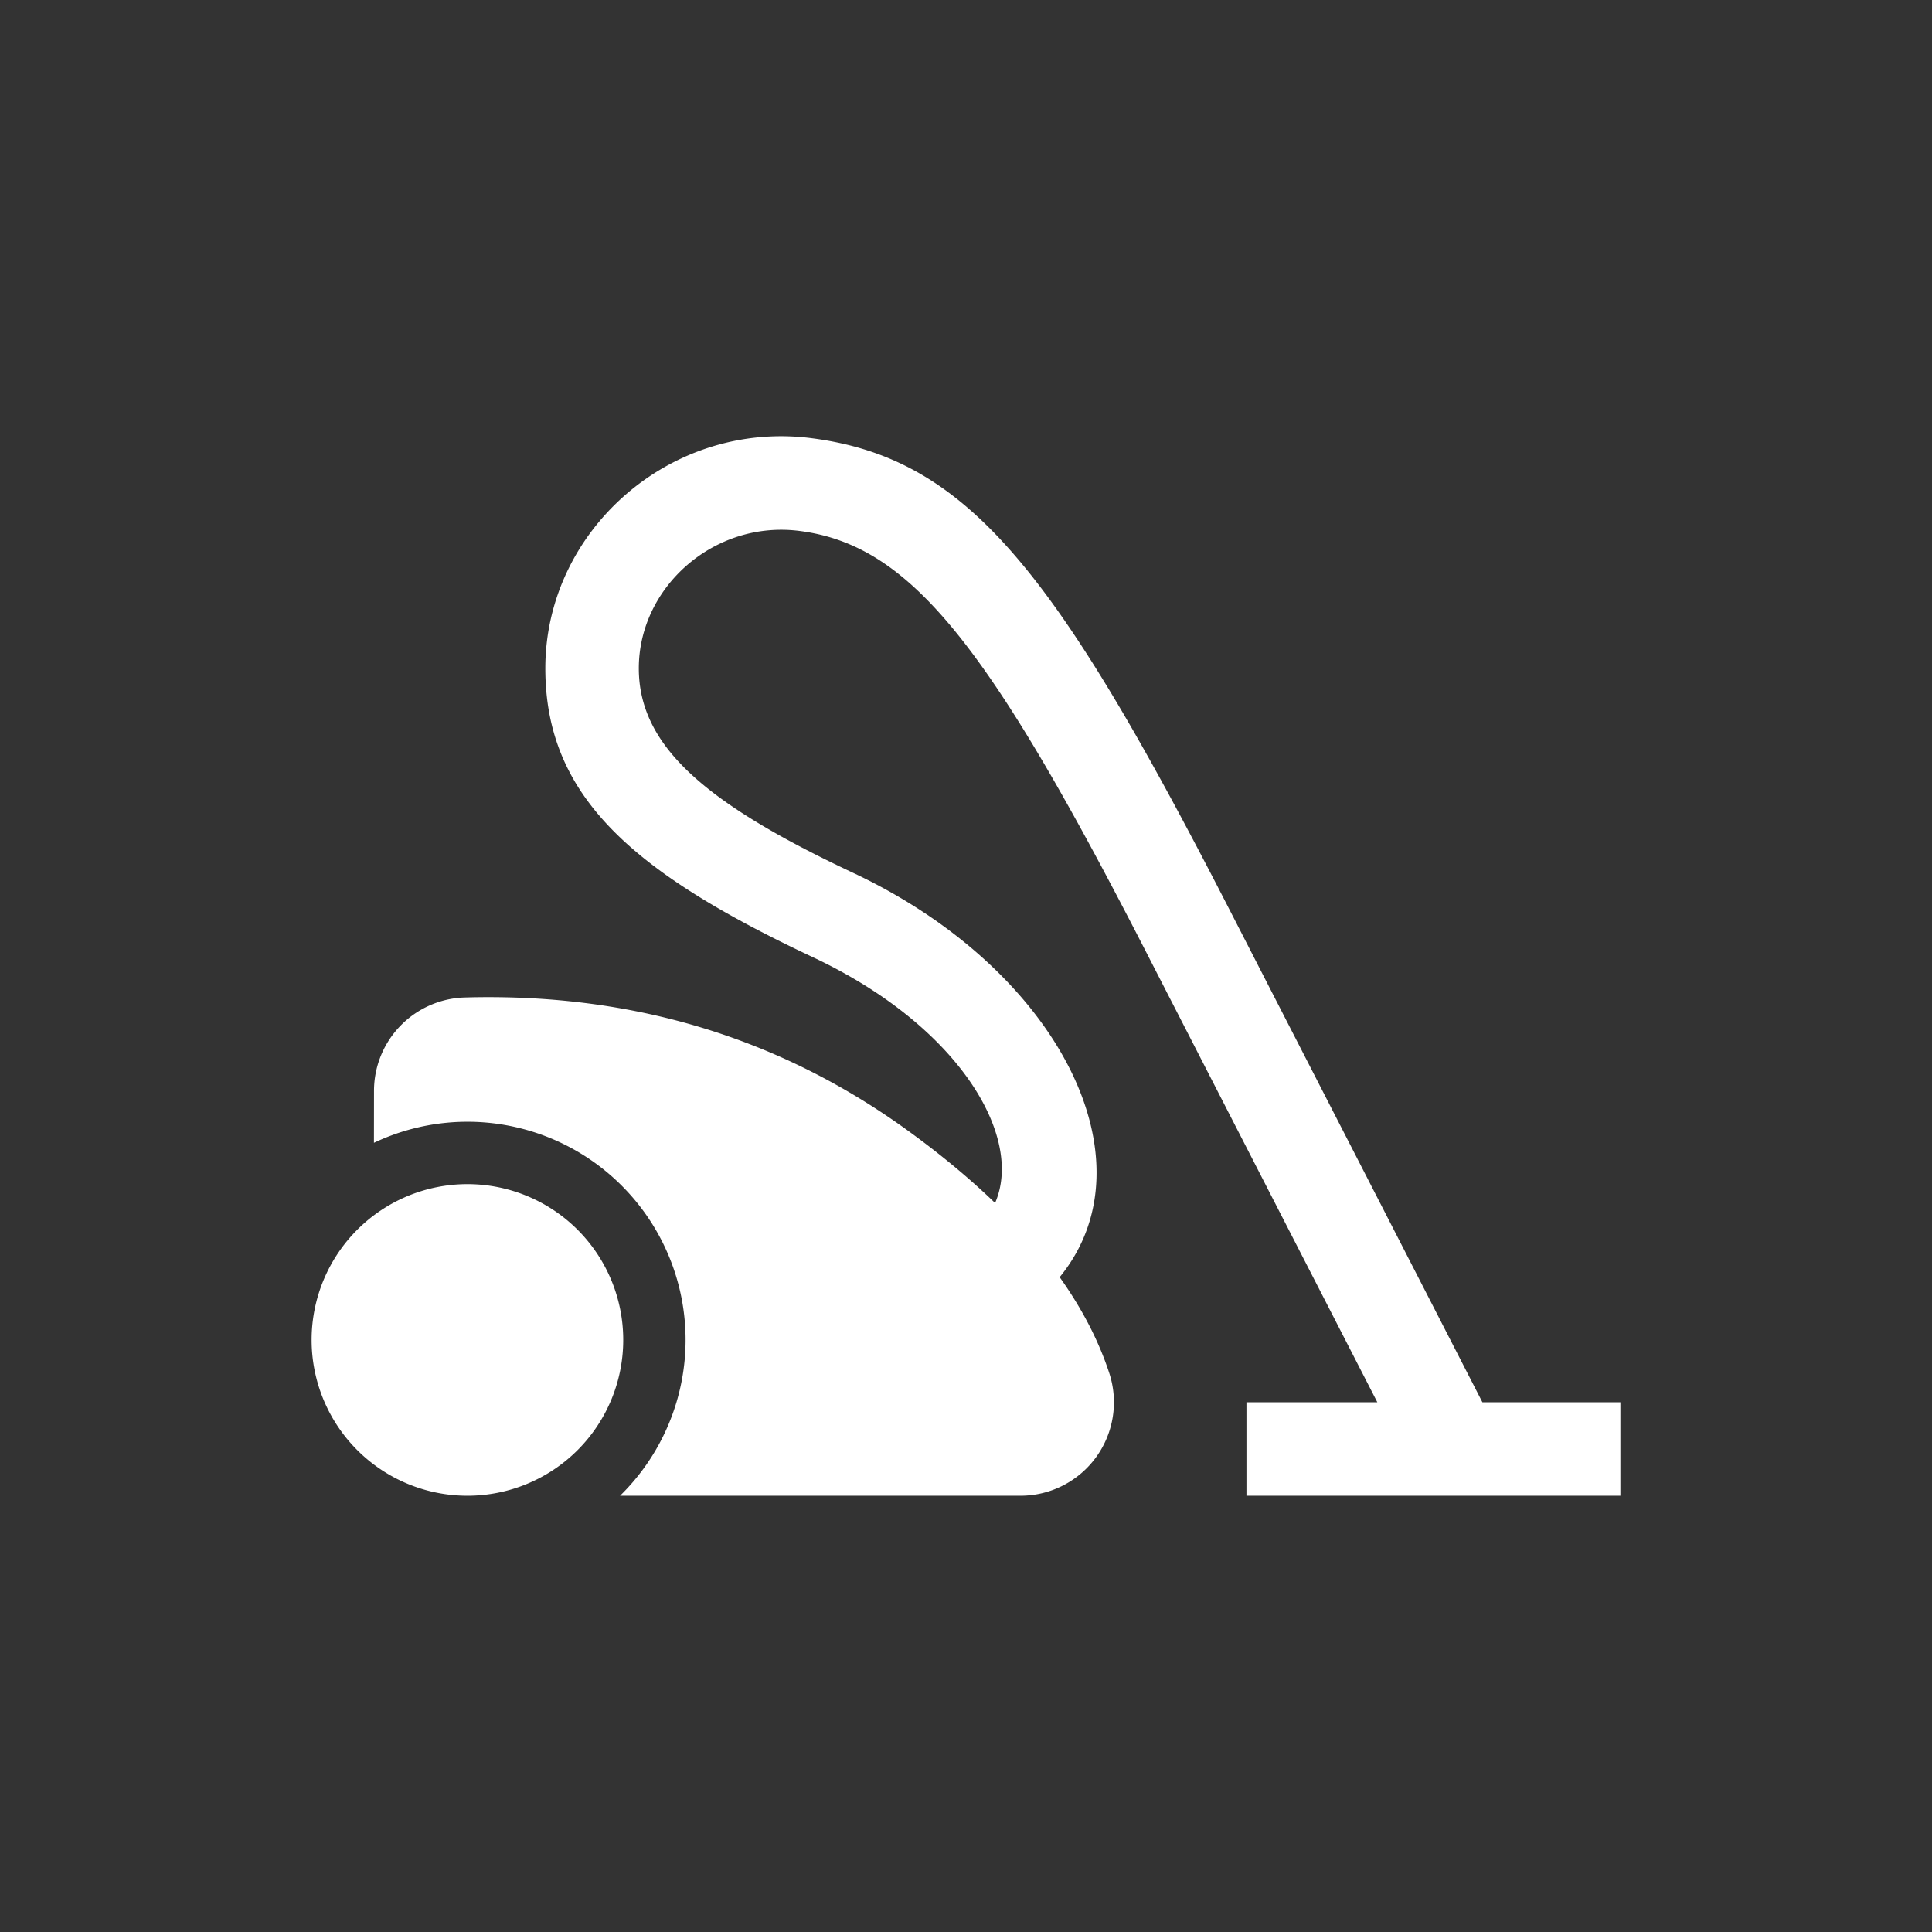 <svg fill="#fff" width="31" height="31" viewBox="0 0 31 31" xmlns="http://www.w3.org/2000/svg"><rect x="0" y="0" width="31" height="31" fill="#333333" stroke="none"/><path d="M15.966 19.304c.465-1.064-.574-2.84-2.916-3.942-2.874-1.351-4.3-2.569-4.3-4.639 0-2.204 2-3.983 4.27-3.692 2.521.324 3.929 2.152 6.709 7.567l4.057 7.902H26V24h-6v-1.5h2.1l-3.706-7.217c-2.52-4.91-3.77-6.534-5.565-6.764-1.369-.175-2.579.9-2.579 2.204 0 1.252 1.077 2.172 3.438 3.282 3.306 1.554 4.84 4.625 3.315 6.488.36.506.626 1.02.796 1.54A1.5 1.5 0 0 1 16.374 24H9.949A3.5 3.5 0 0 0 6 18.337l.001-.832a1.5 1.5 0 0 1 1.457-1.5c2.713-.077 5.116.66 7.21 2.21.486.358.92.722 1.3 1.089zM5 21.5a2.5 2.5 0 1 1 5 0 2.5 2.5 0 0 1-5 0z"/></svg>